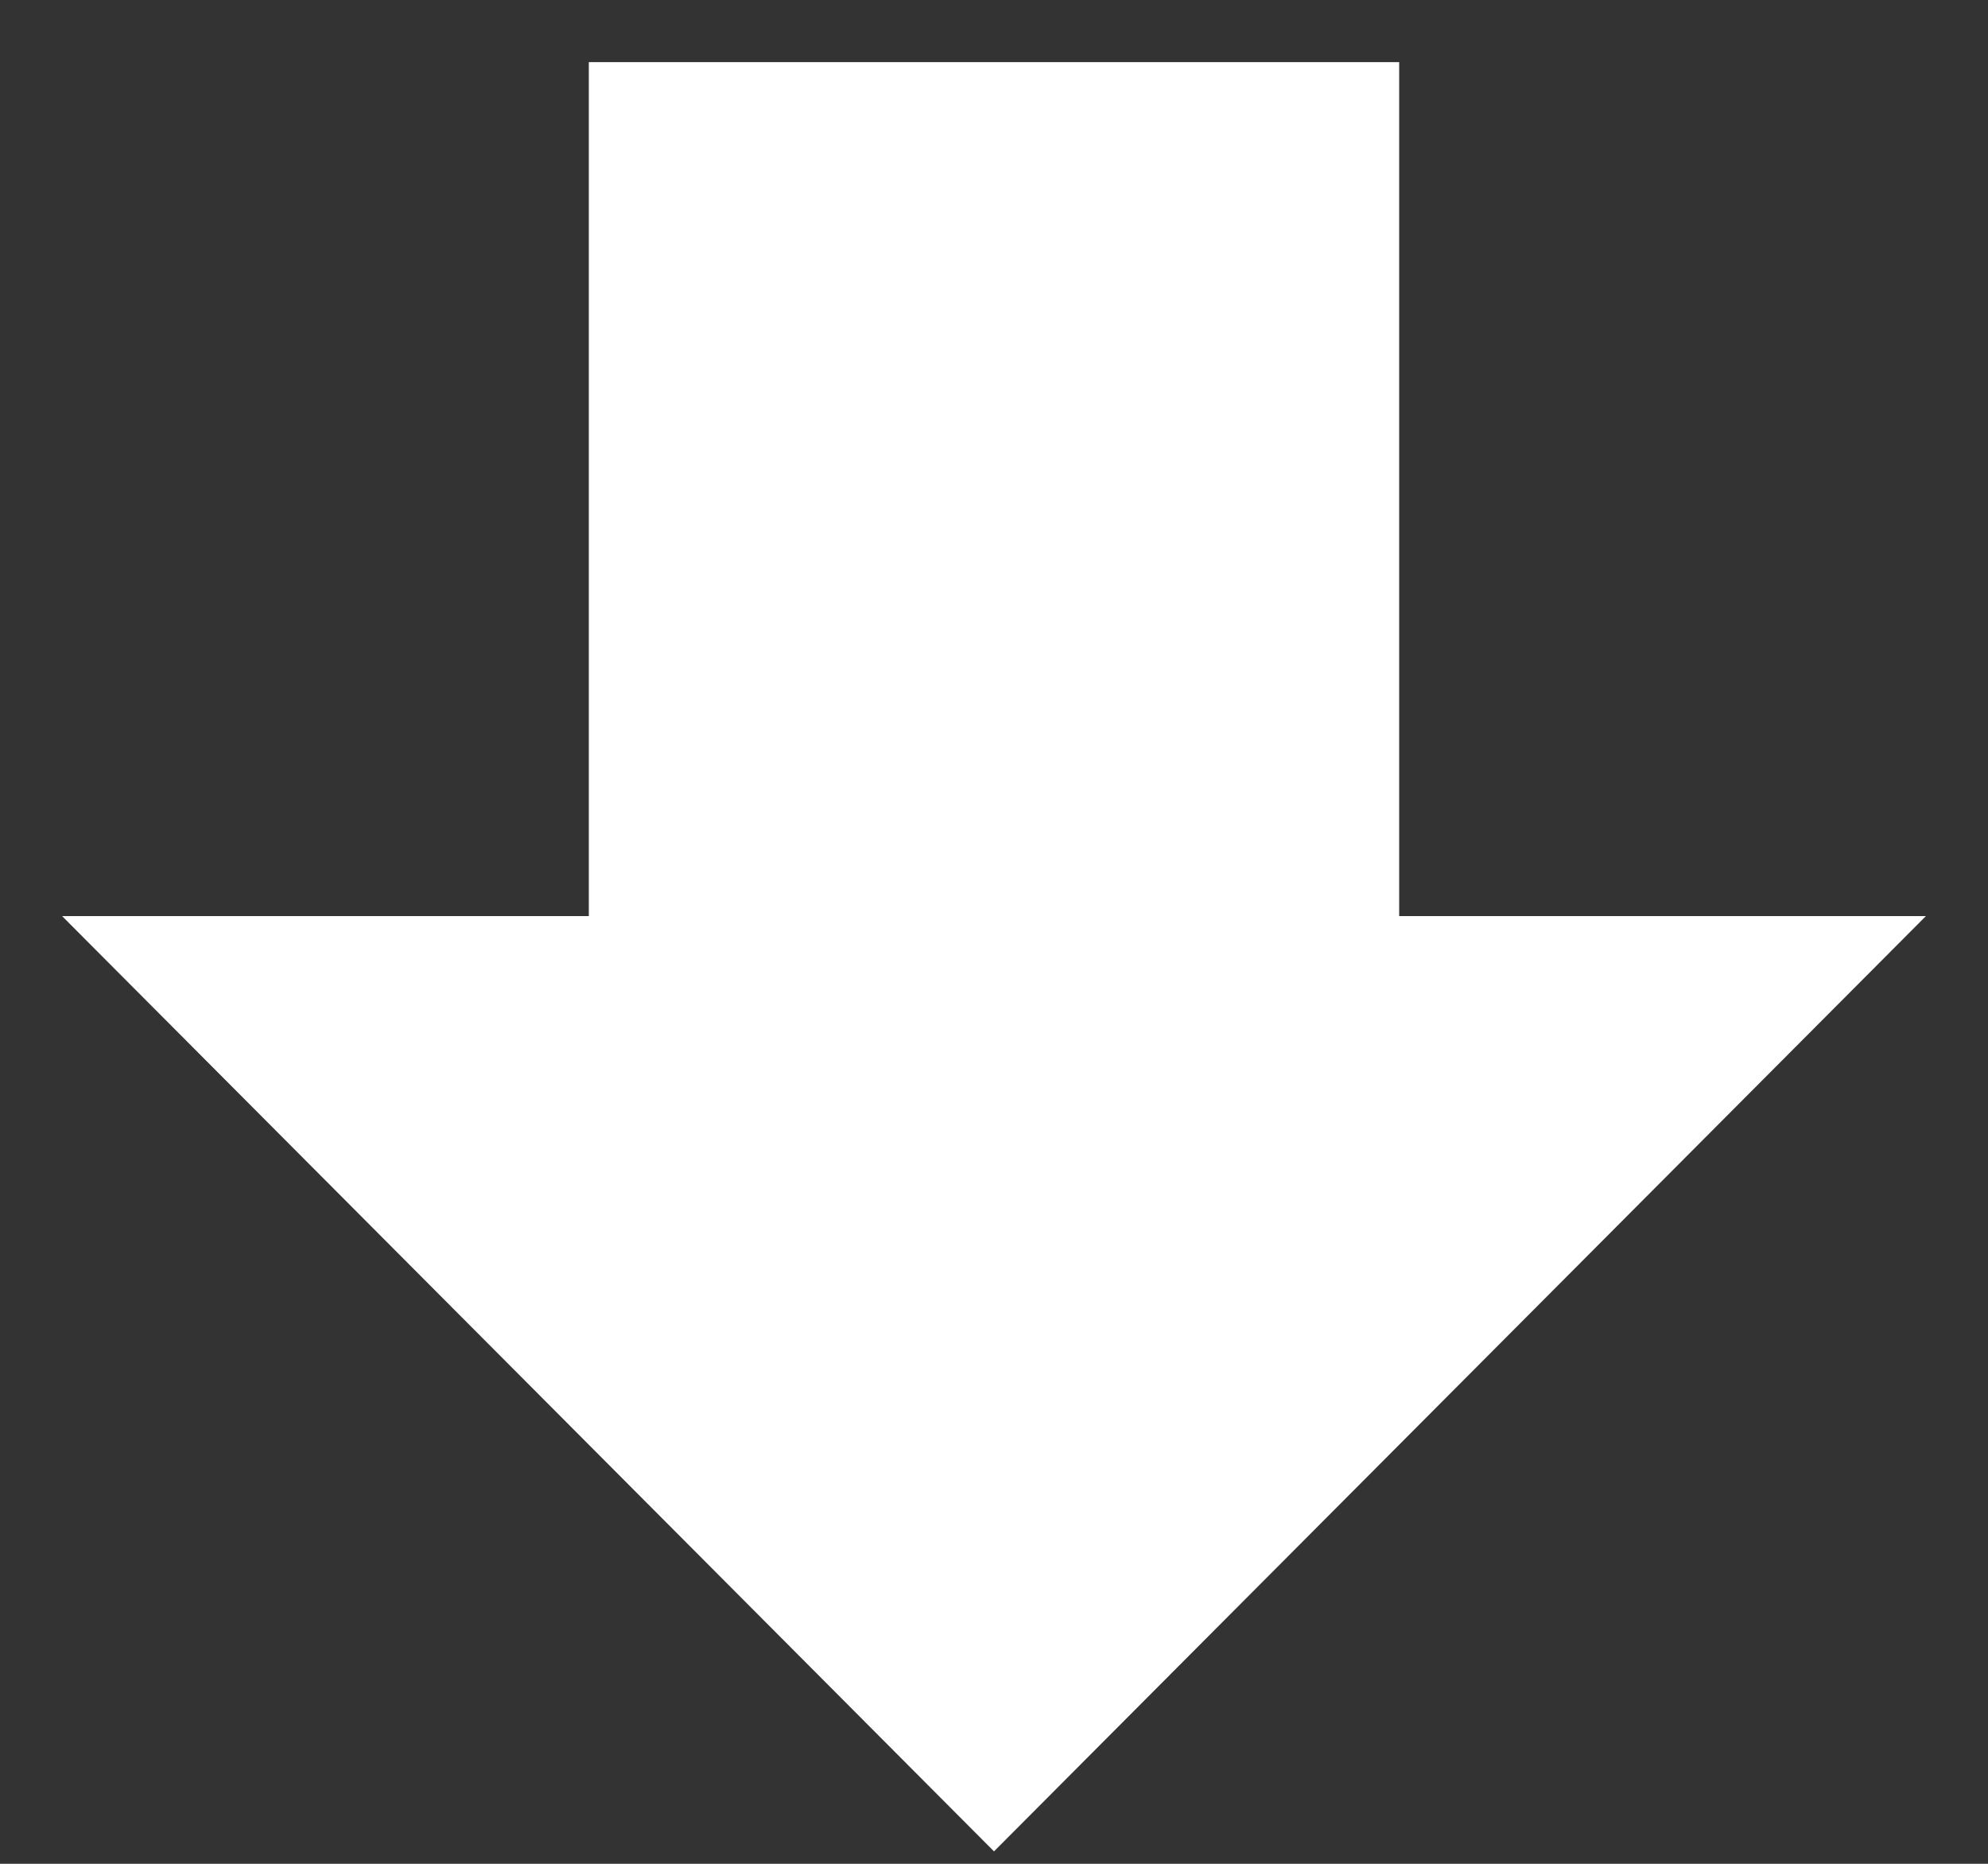 <svg width="16" height="15" viewBox="0 0 16 15" fill="none" xmlns="http://www.w3.org/2000/svg">
    <rect x="0" y="0" width="16" height="15" fill="#333333" stroke="none"/>
    <path d="M4.739 0.5H11.261V7.373H15.5L8 14.9L0.5 7.373H4.739V0.5Z" fill="white"/>
</svg>
